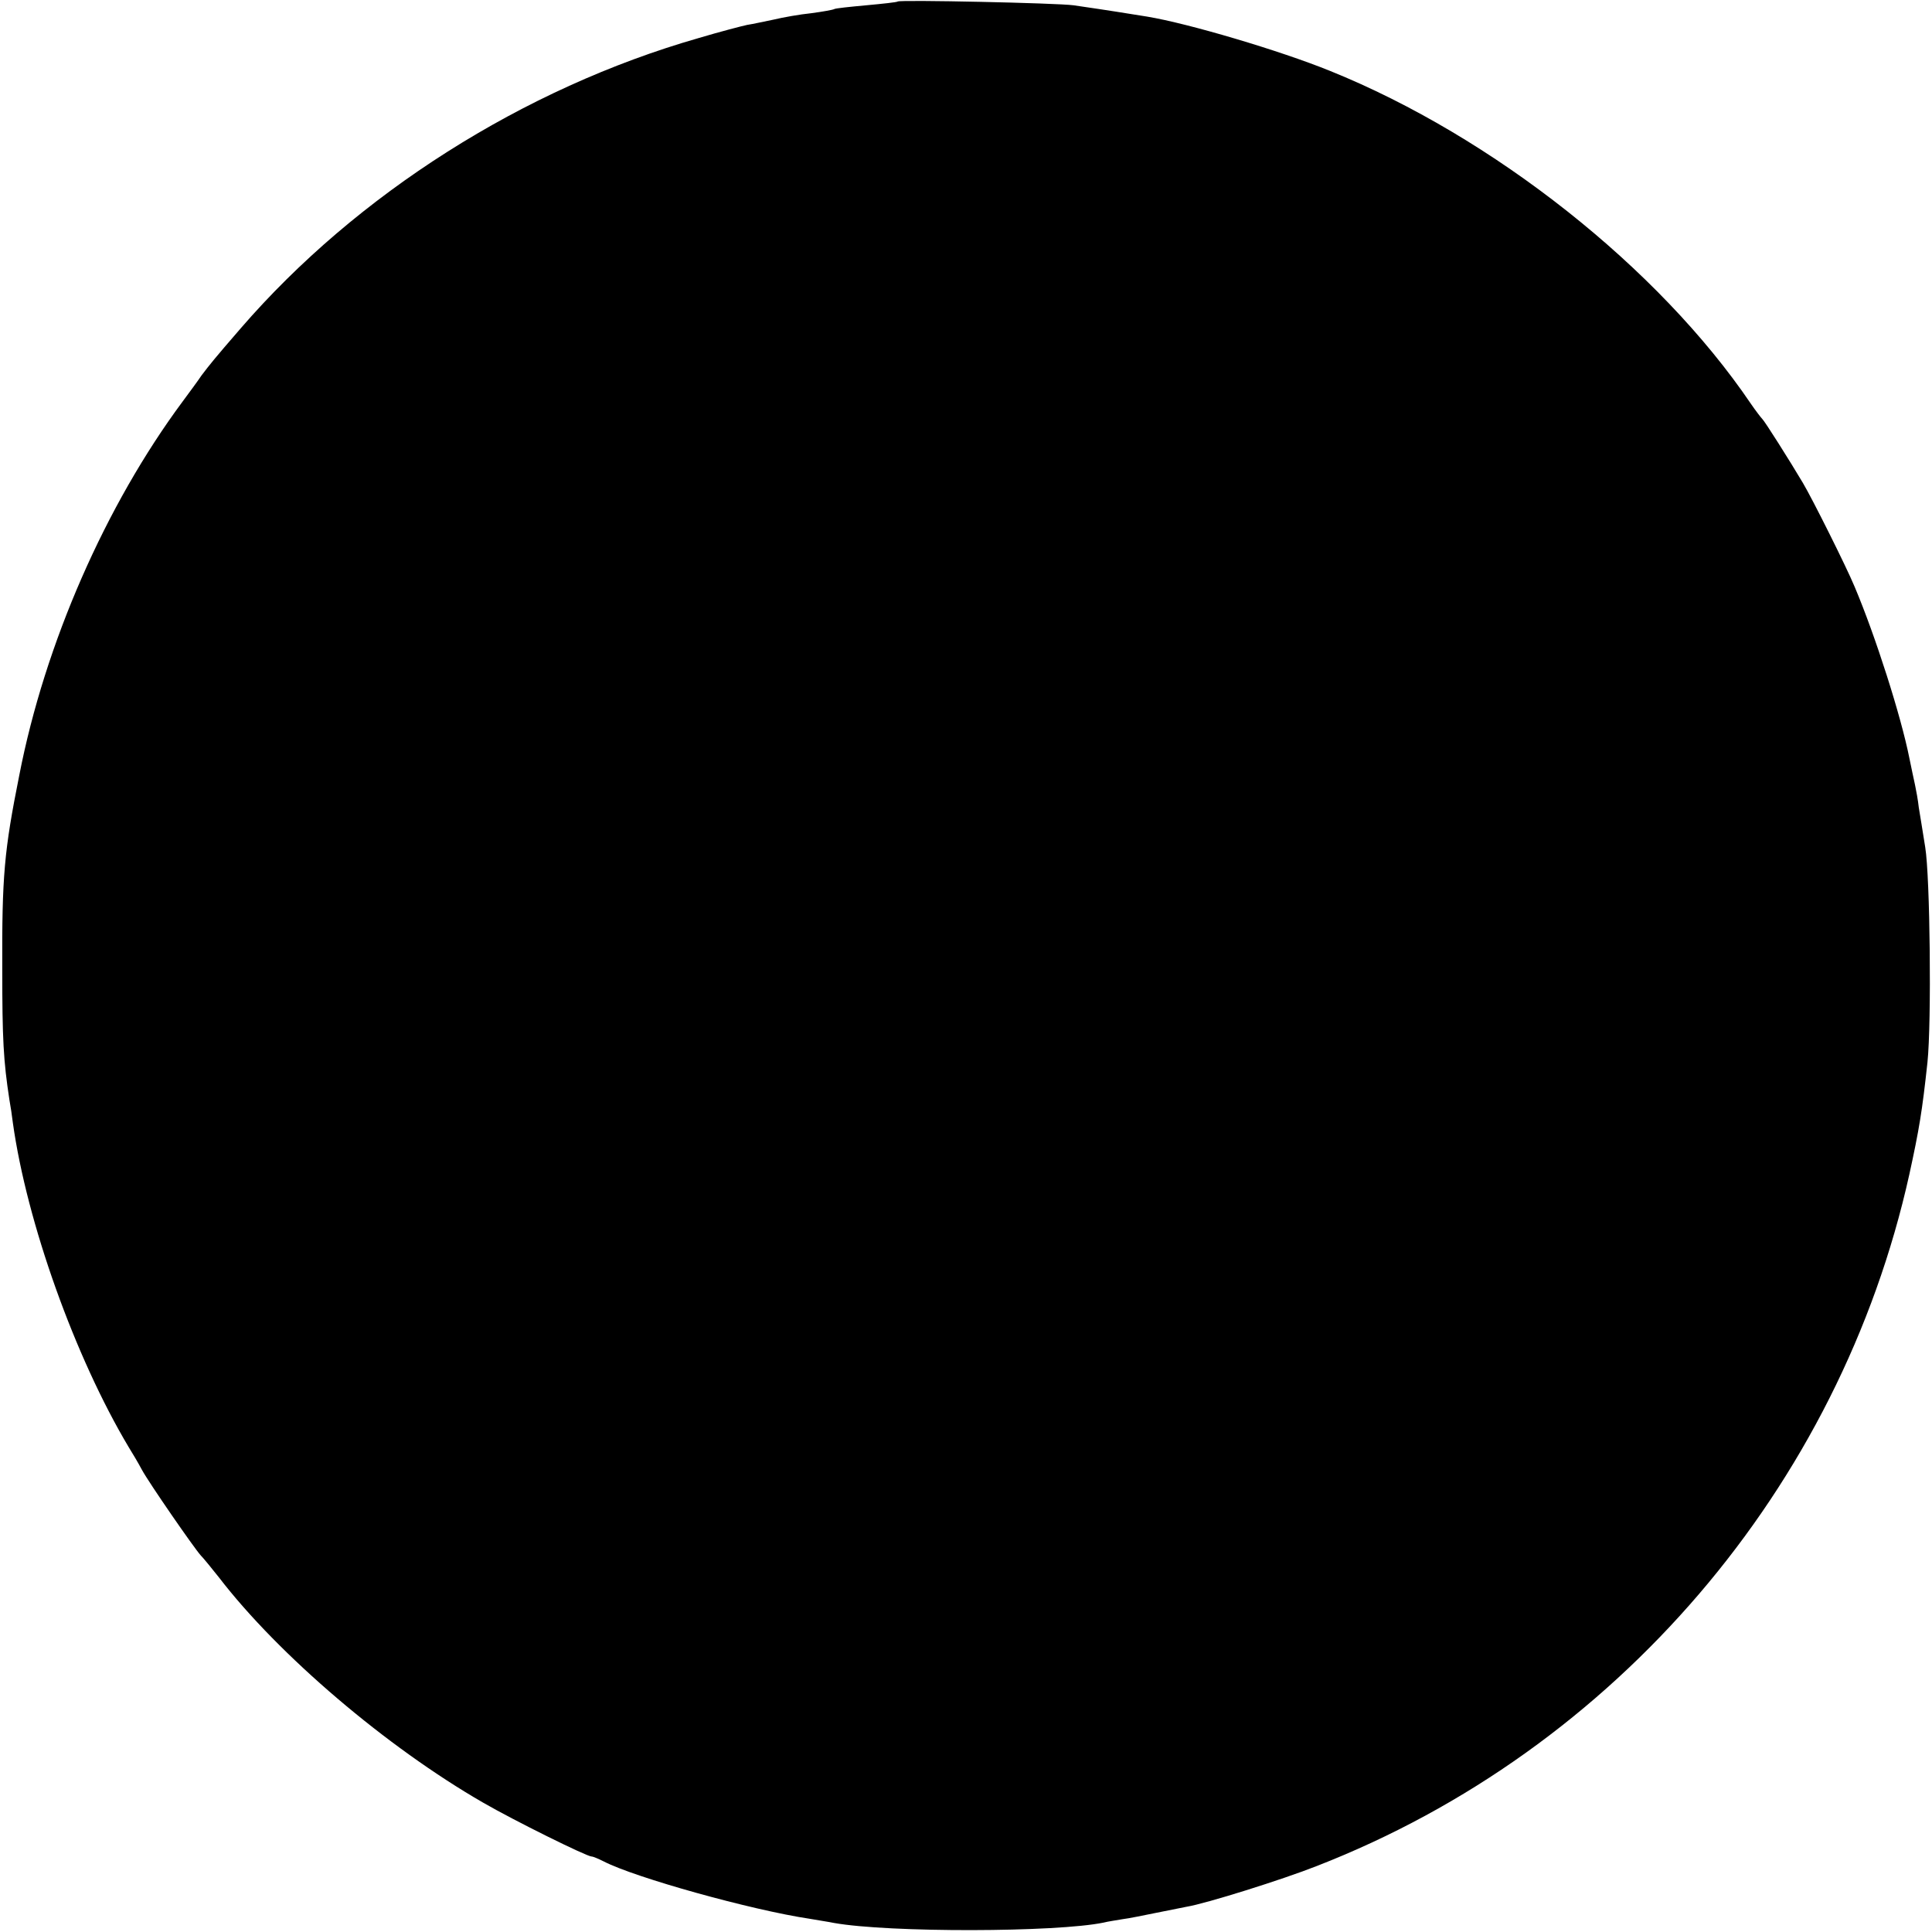 <?xml version="1.0" standalone="no"?>
<!DOCTYPE svg PUBLIC "-//W3C//DTD SVG 20010904//EN"
 "http://www.w3.org/TR/2001/REC-SVG-20010904/DTD/svg10.dtd">
<svg version="1.0" xmlns="http://www.w3.org/2000/svg"
 width="512pt" height="512pt" viewBox="0 0 512 512"
 preserveAspectRatio="xMidYMid meet">
<g transform="translate(0,512) scale(0.1,-0.1)"
fill="#000000" stroke="none">
<path d="M2379 5116 c-2 -2 -40 -6 -83 -10 -44 -4 -82 -8 -85 -10 -3 -2 -31
-7 -61 -11 -30 -3 -75 -11 -100 -17 -25 -5 -56 -12 -70 -14 -14 -3 -72 -18
-129 -35 -464 -133 -906 -414 -1213 -769 -71 -82 -82 -96 -104 -125 -10 -15
-33 -46 -50 -69 -204 -275 -365 -641 -433 -991 -40 -200 -46 -267 -45 -515 0
-183 3 -241 19 -345 3 -16 7 -43 9 -60 37 -265 165 -622 307 -860 10 -16 26
-43 35 -60 19 -35 138 -207 156 -227 7 -7 29 -34 48 -58 159 -207 445 -450
700 -597 83 -48 275 -143 288 -143 4 0 18 -6 32 -13 83 -43 392 -129 546 -152
22 -4 50 -8 64 -11 146 -26 590 -25 715 1 11 3 34 6 50 9 17 2 55 10 85 16 30
6 69 14 85 17 50 8 254 72 345 108 791 308 1386 1003 1570 1833 26 119 34 167
48 297 11 106 7 491 -6 570 -6 39 -14 86 -17 105 -2 19 -7 46 -10 60 -3 14
-10 46 -15 71 -22 111 -90 324 -145 454 -22 53 -111 231 -137 275 -35 59 -102
165 -108 170 -3 3 -17 21 -30 40 -244 360 -684 708 -1115 882 -133 54 -376
126 -485 144 -70 11 -85 14 -195 30 -44 6 -460 15 -466 10z"/>
</g>
</svg>
